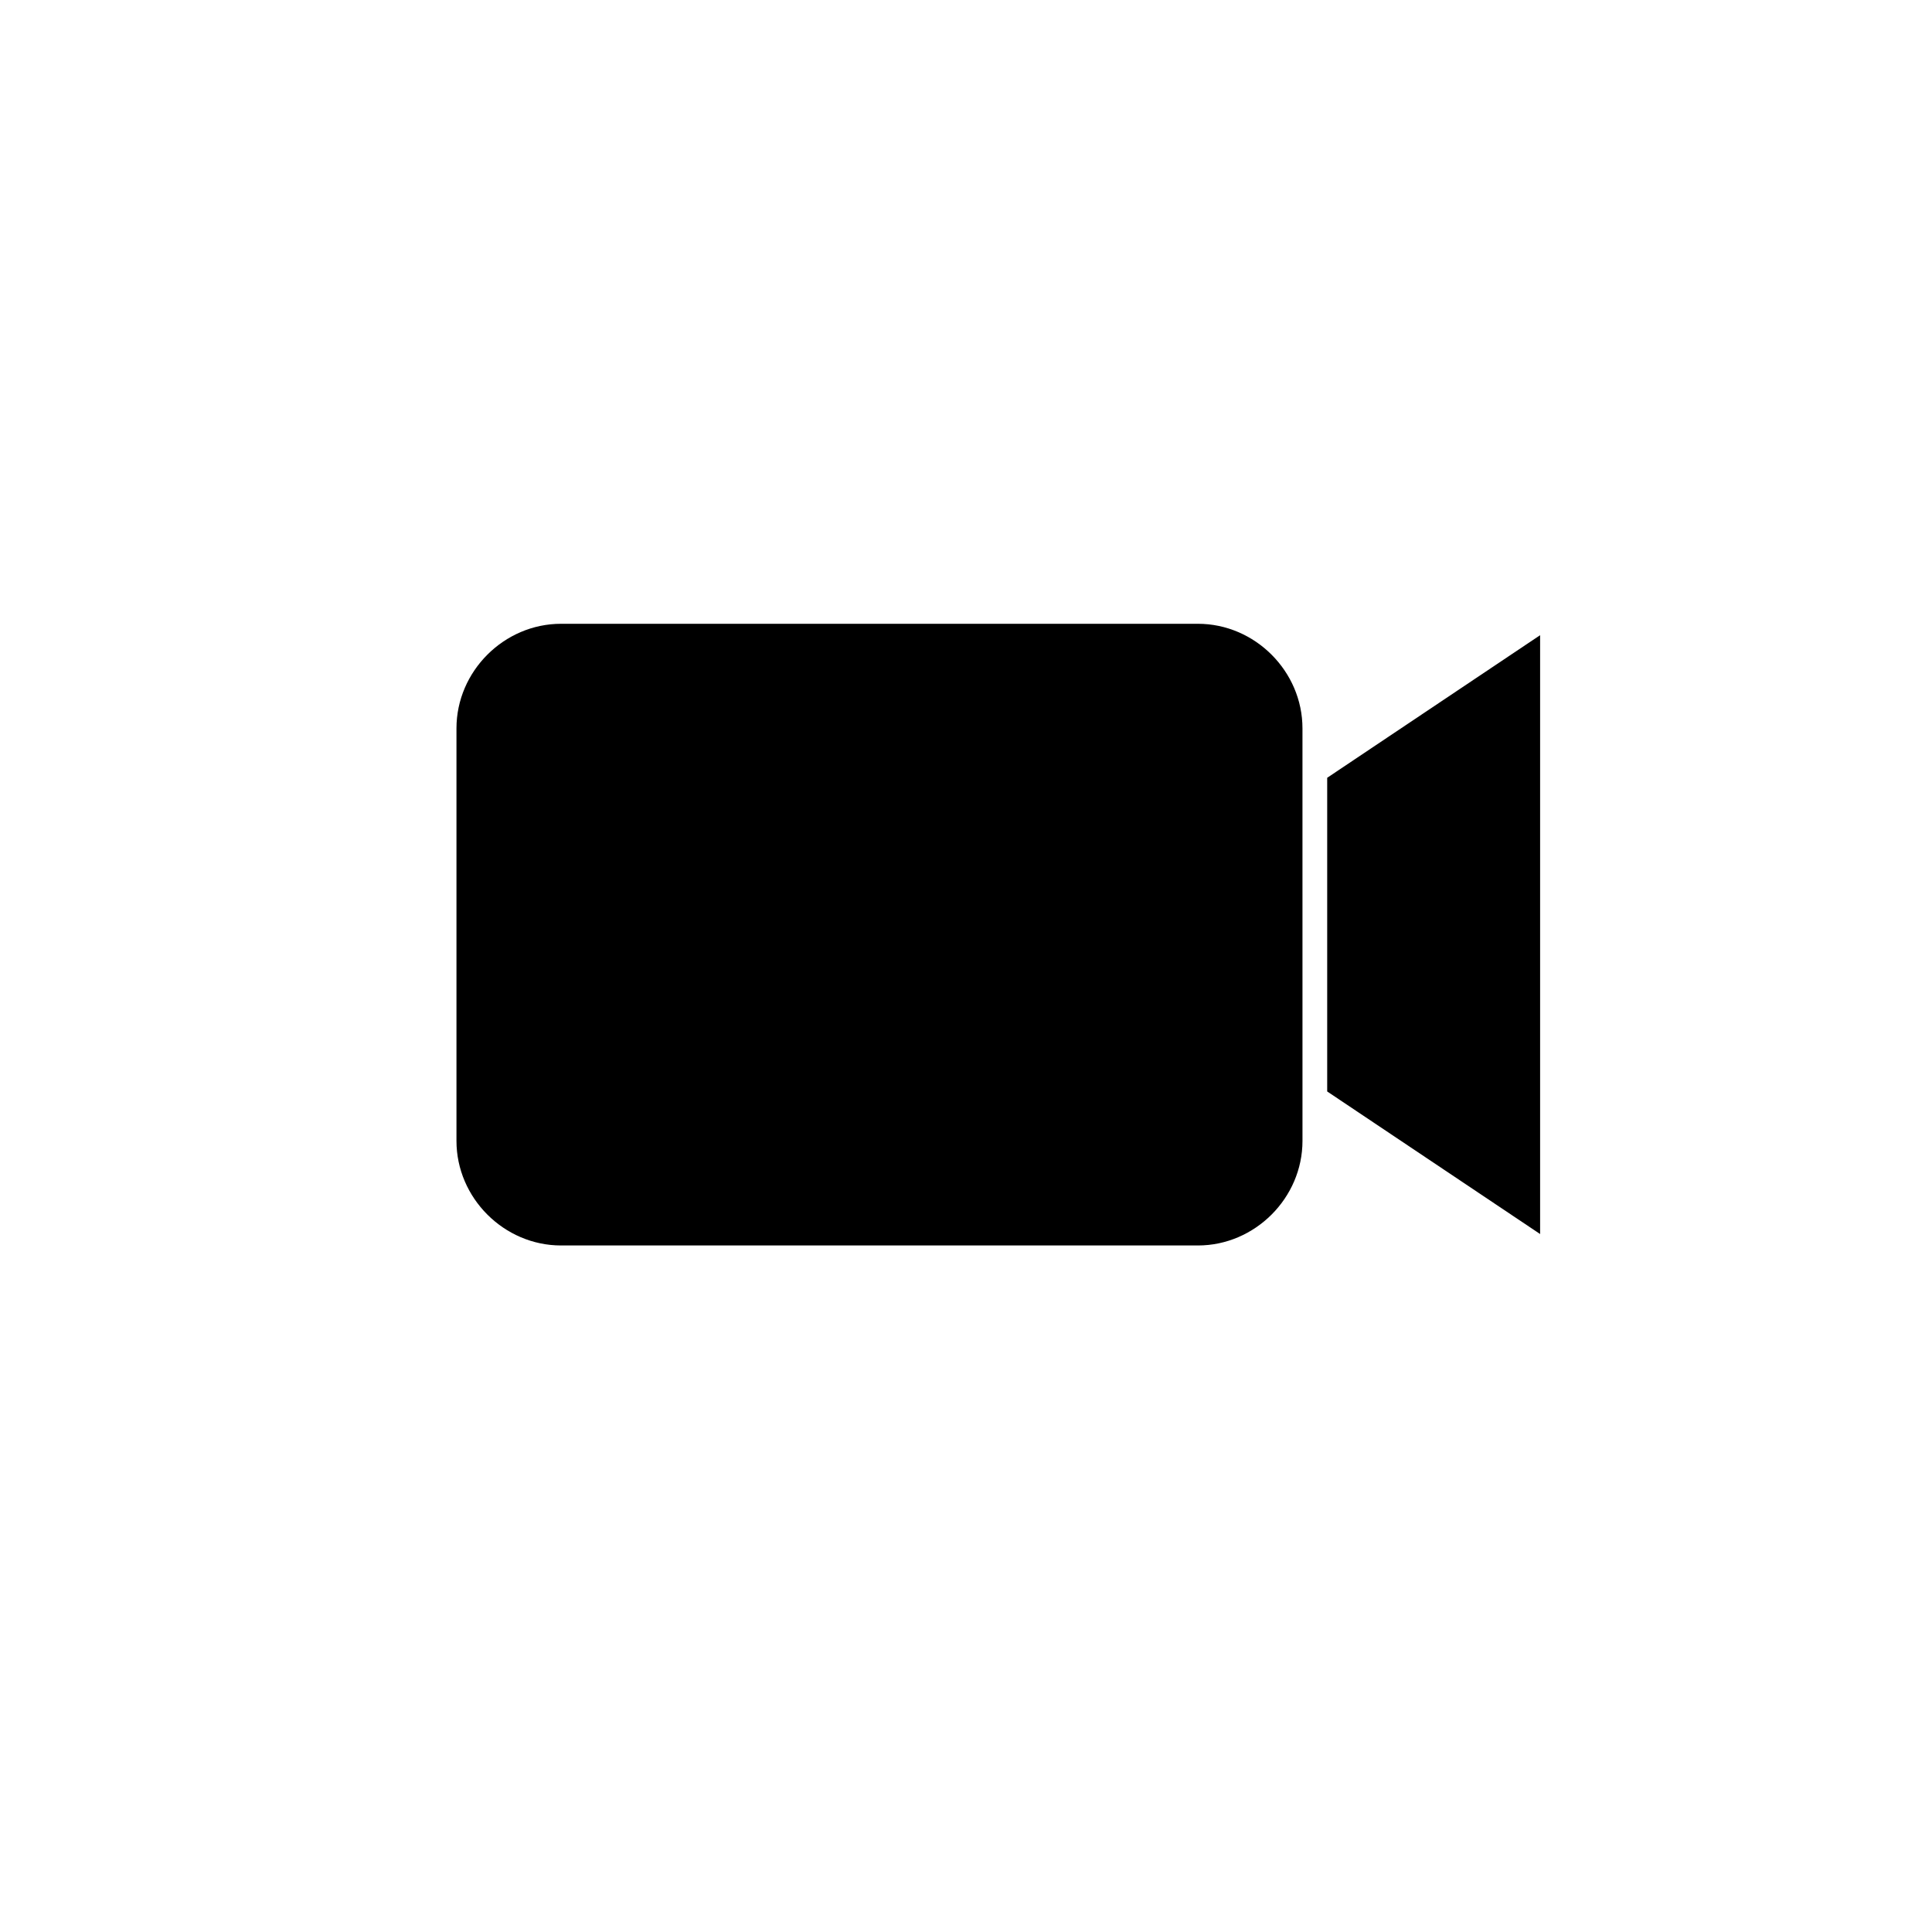 <?xml version="1.0" encoding="UTF-8"?>
<!-- The Best Svg Icon site in the world: iconSvg.co, Visit us! https://iconsvg.co -->
<svg fill="#000000" width="800px" height="800px" version="1.1" viewBox="144 144 512 512" xmlns="http://www.w3.org/2000/svg">
 <g>
  <path d="m461.46 309.31h-168.78c-15.113 0-27.711 12.594-27.711 27.711v109.33c0 15.113 12.594 27.711 27.711 27.711h168.78c15.113 0 27.711-12.594 27.711-27.711l-0.004-109.33c0-15.117-12.594-27.711-27.707-27.711z"/>
  <path d="m495.72 350.12v83.129l56.426 37.785v-158.7z"/>
 </g>
</svg>